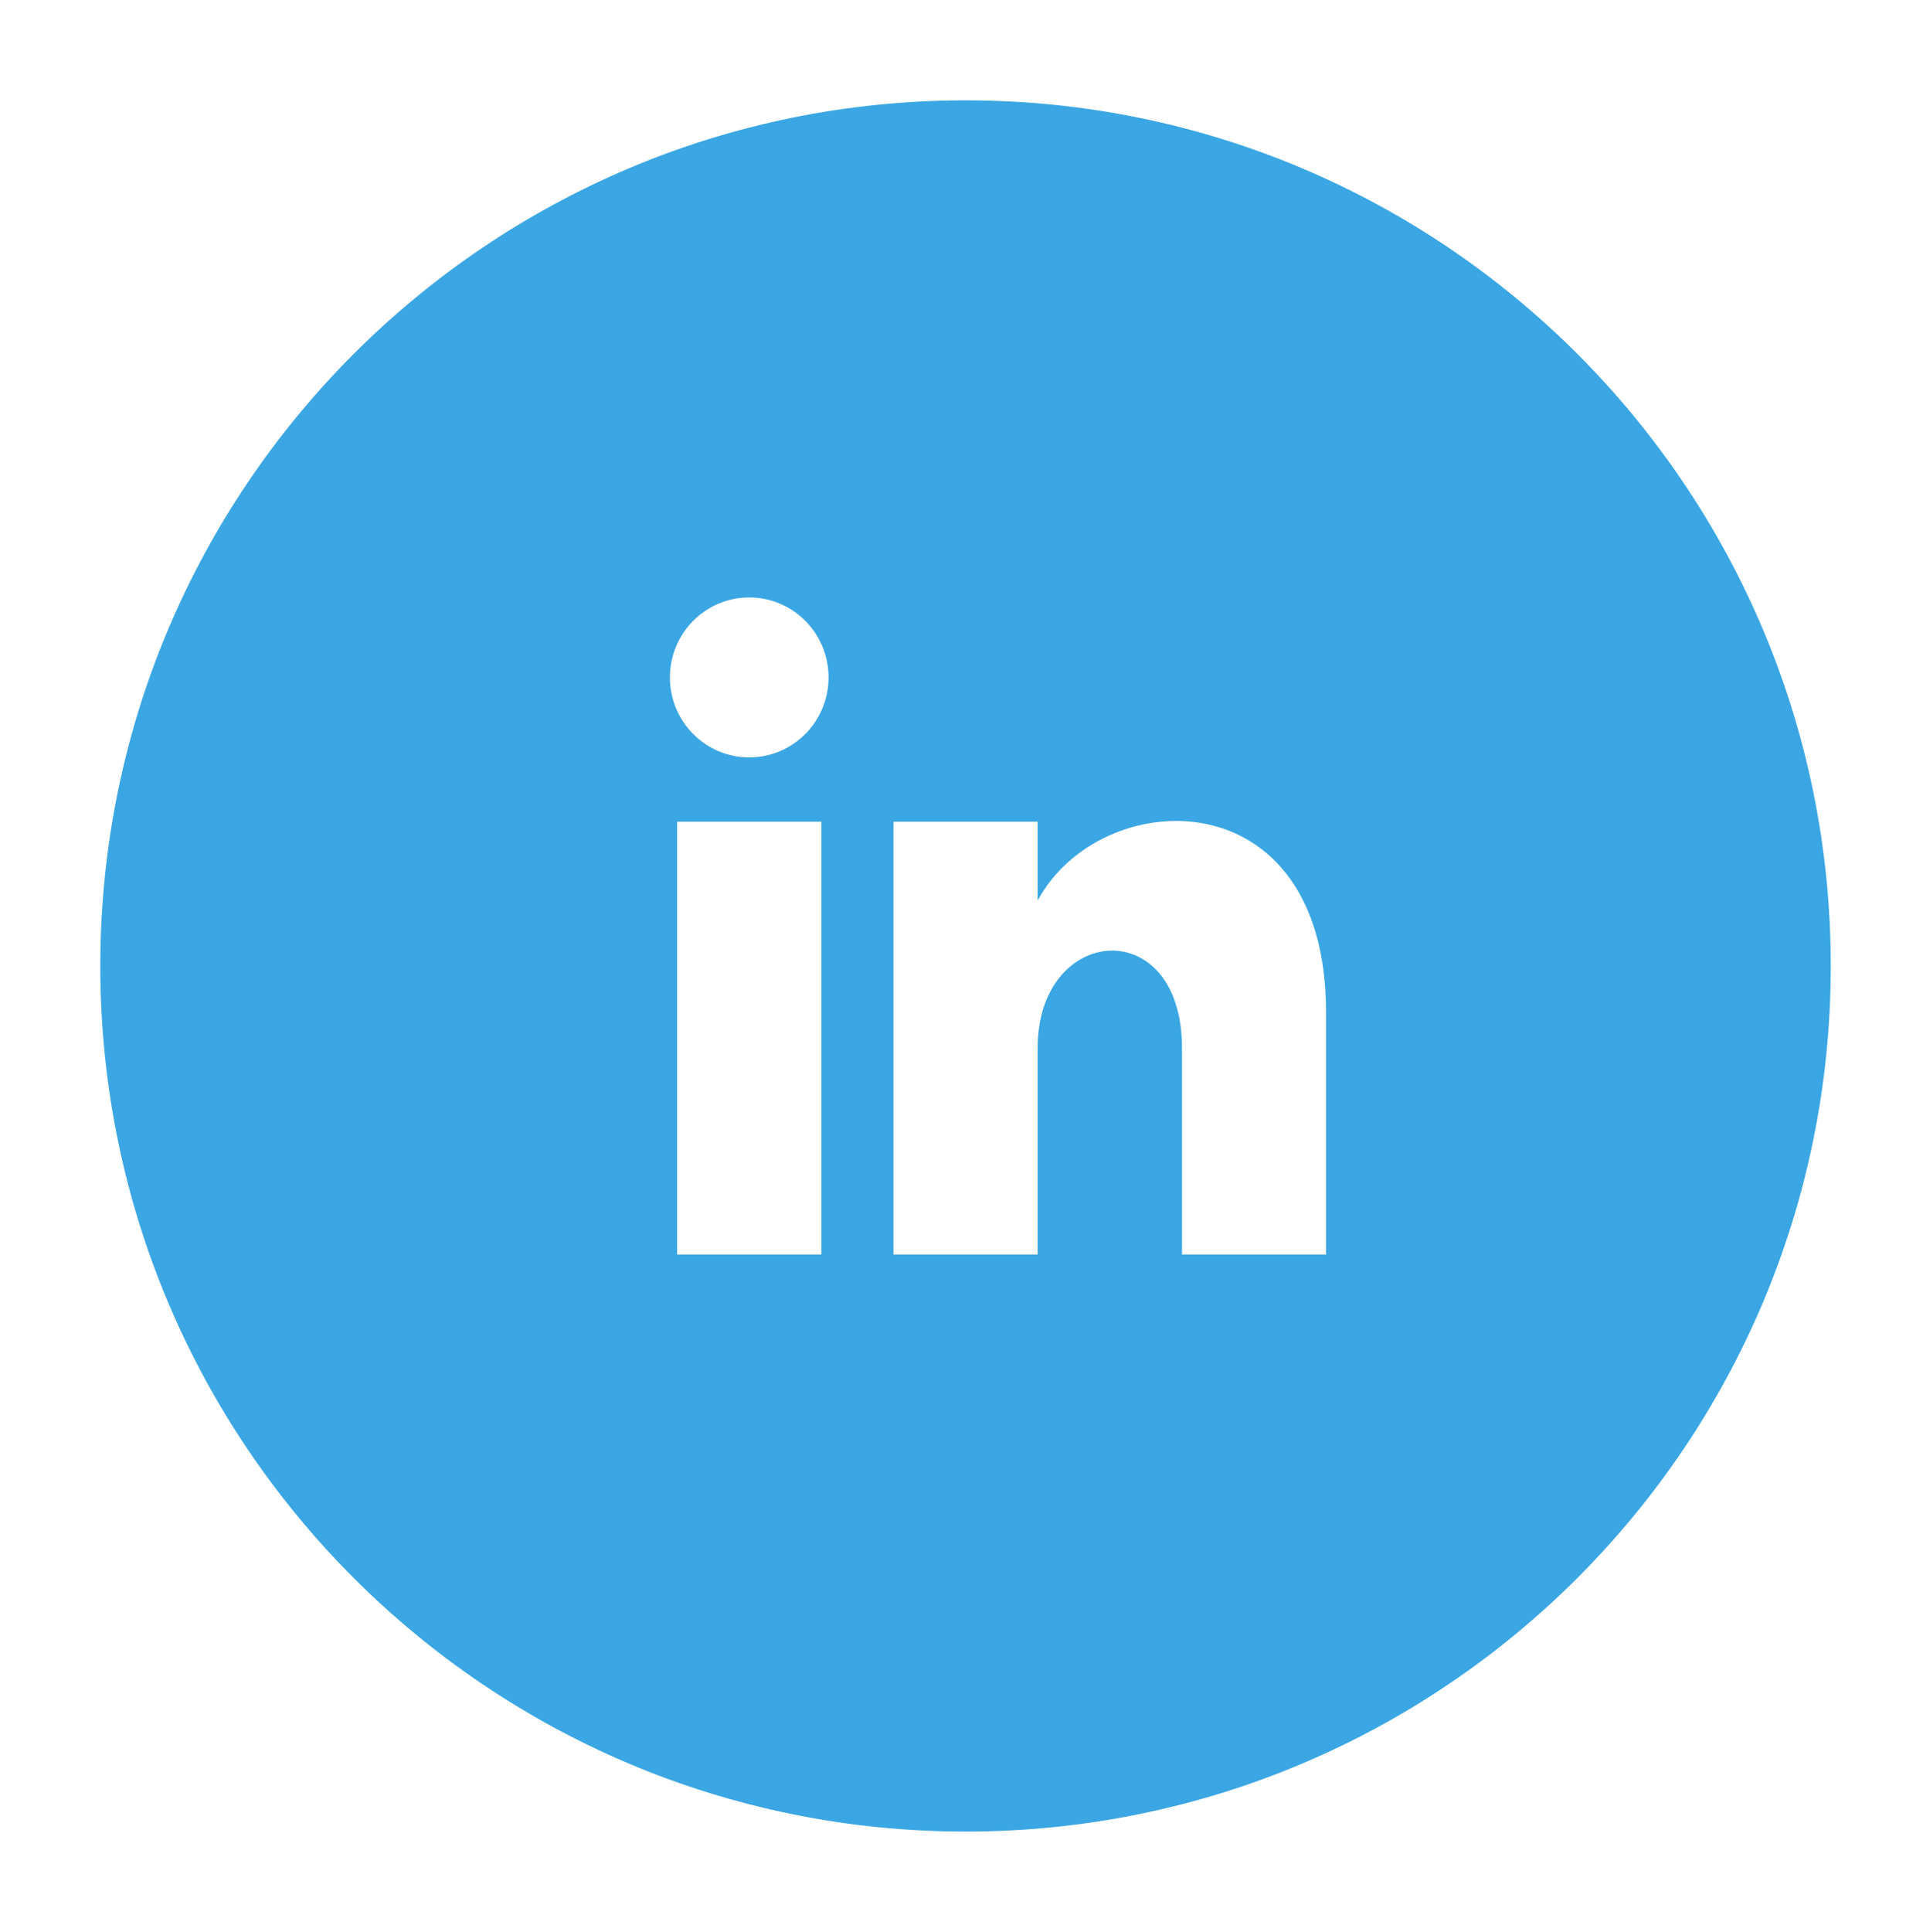 <?xml version="1.0" encoding="UTF-8"?>
<svg width="76px" height="77px" viewBox="0 0 76 77" version="1.1" xmlns="http://www.w3.org/2000/svg" xmlns:xlink="http://www.w3.org/1999/xlink">
    <!-- Generator: Sketch 51.3 (57544) - http://www.bohemiancoding.com/sketch -->
    <title>Artboard 2</title>
    <desc>Created with Sketch.</desc>
    <defs></defs>
    <g id="Artboard-2" stroke="none" stroke-width="1" fill="none" fill-rule="evenodd">
        <g id="iconmonstr-linkedin-4-(2)" transform="translate(4, 4)" fill="#3AA6E3" fill-rule="nonzero">
            <path d="M34.5,0 C15.447,0 0,15.447 0,34.5 C0,53.553 15.447,69 34.5,69 C53.553,69 69,53.553 69,34.5 C69,15.447 53.553,0 34.5,0 Z M28.75,46 L23,46 L23,28.75 L28.75,28.75 L28.75,46 Z M25.875,26.188 C24.13,26.188 22.712,24.762 22.712,23 C22.712,21.241 24.127,19.812 25.875,19.812 C27.623,19.812 29.038,21.241 29.038,23 C29.038,24.762 27.62,26.188 25.875,26.188 Z M48.875,46 L43.131,46 L43.131,37.775 C43.131,32.367 37.375,32.824 37.375,37.775 L37.375,46 L31.625,46 L31.625,28.75 L37.375,28.75 L37.375,31.892 C39.882,27.246 48.875,26.901 48.875,36.343 L48.875,46 Z" id="Shape"></path>
        </g>
    </g>
</svg>
